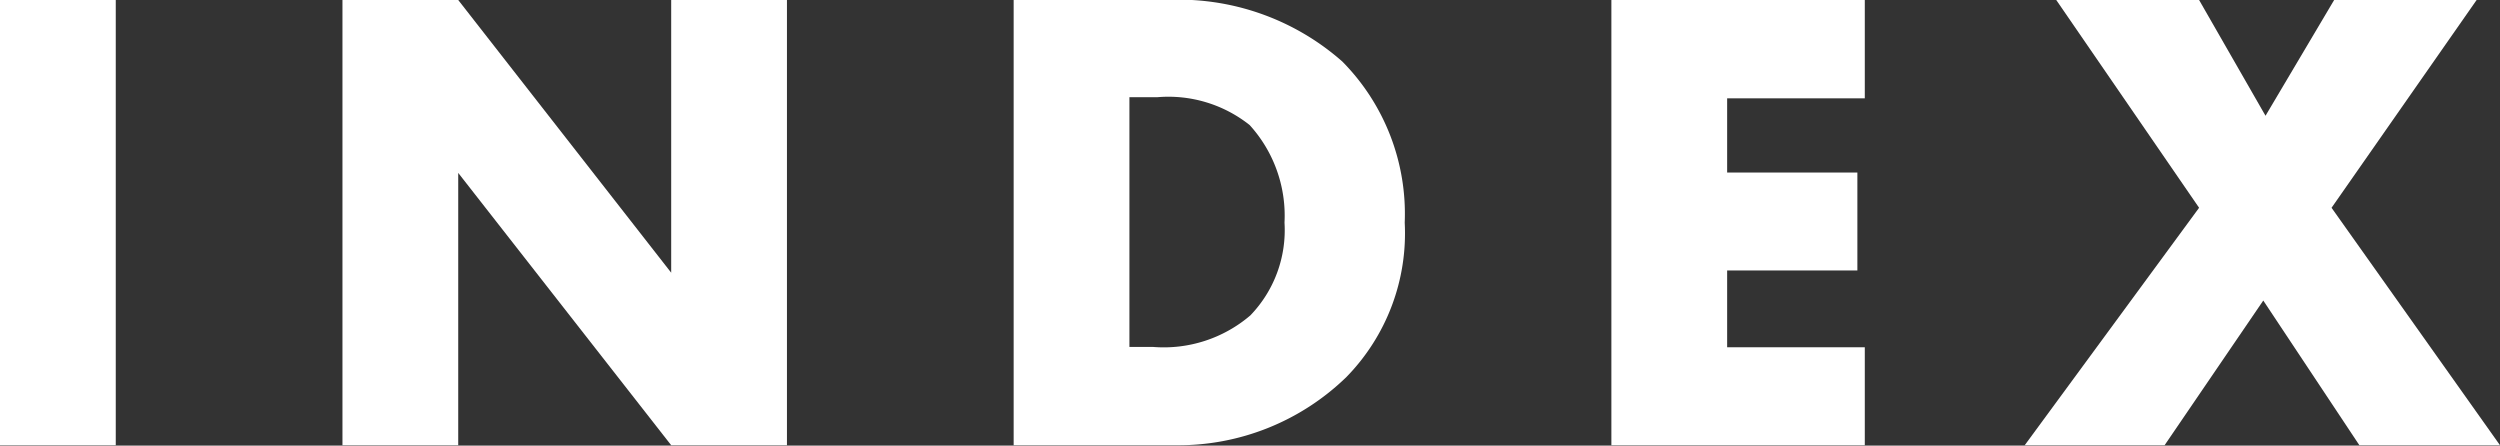 <svg xmlns="http://www.w3.org/2000/svg" viewBox="0 0 67.38 12.01"><rect x="0" y="0" width="67.38" height="12.01" fill="#333333" stroke="none"/><defs><style>.cls-1{fill:#fff;}</style></defs><g id="レイヤー_2" data-name="レイヤー 2"><g id="文字"><path class="cls-1" d="M3.12,0V12H0V0Z"/><path class="cls-1" d="M9.23,12V0h3.12l5.74,7.35V0h3.12V12H18.09L12.35,4.66V12Z"/><path class="cls-1" d="M27.32,12V0h4.09a6.67,6.67,0,0,1,4.77,1.66A5.84,5.84,0,0,1,37.86,6a5.54,5.54,0,0,1-1.57,4.16A6.5,6.5,0,0,1,31.68,12Zm3.12-2.65h.63A3.59,3.59,0,0,0,33.7,8.5,3.31,3.31,0,0,0,34.62,6a3.63,3.63,0,0,0-.94-2.63,3.52,3.52,0,0,0-2.49-.75h-.75Z"/><path class="cls-1" d="M50.26,2.65H46.55v2h3.51V7.29H46.55V9.36h3.71V12H43.43V0h6.83Z"/><path class="cls-1" d="M59.27,5.6,55.42,0h3.85l1.79,3.12L62.91,0h3.84L62.84,5.6,67.38,12H63.59L61,8.1,58.34,12H54.57Z"/></g></g></svg>